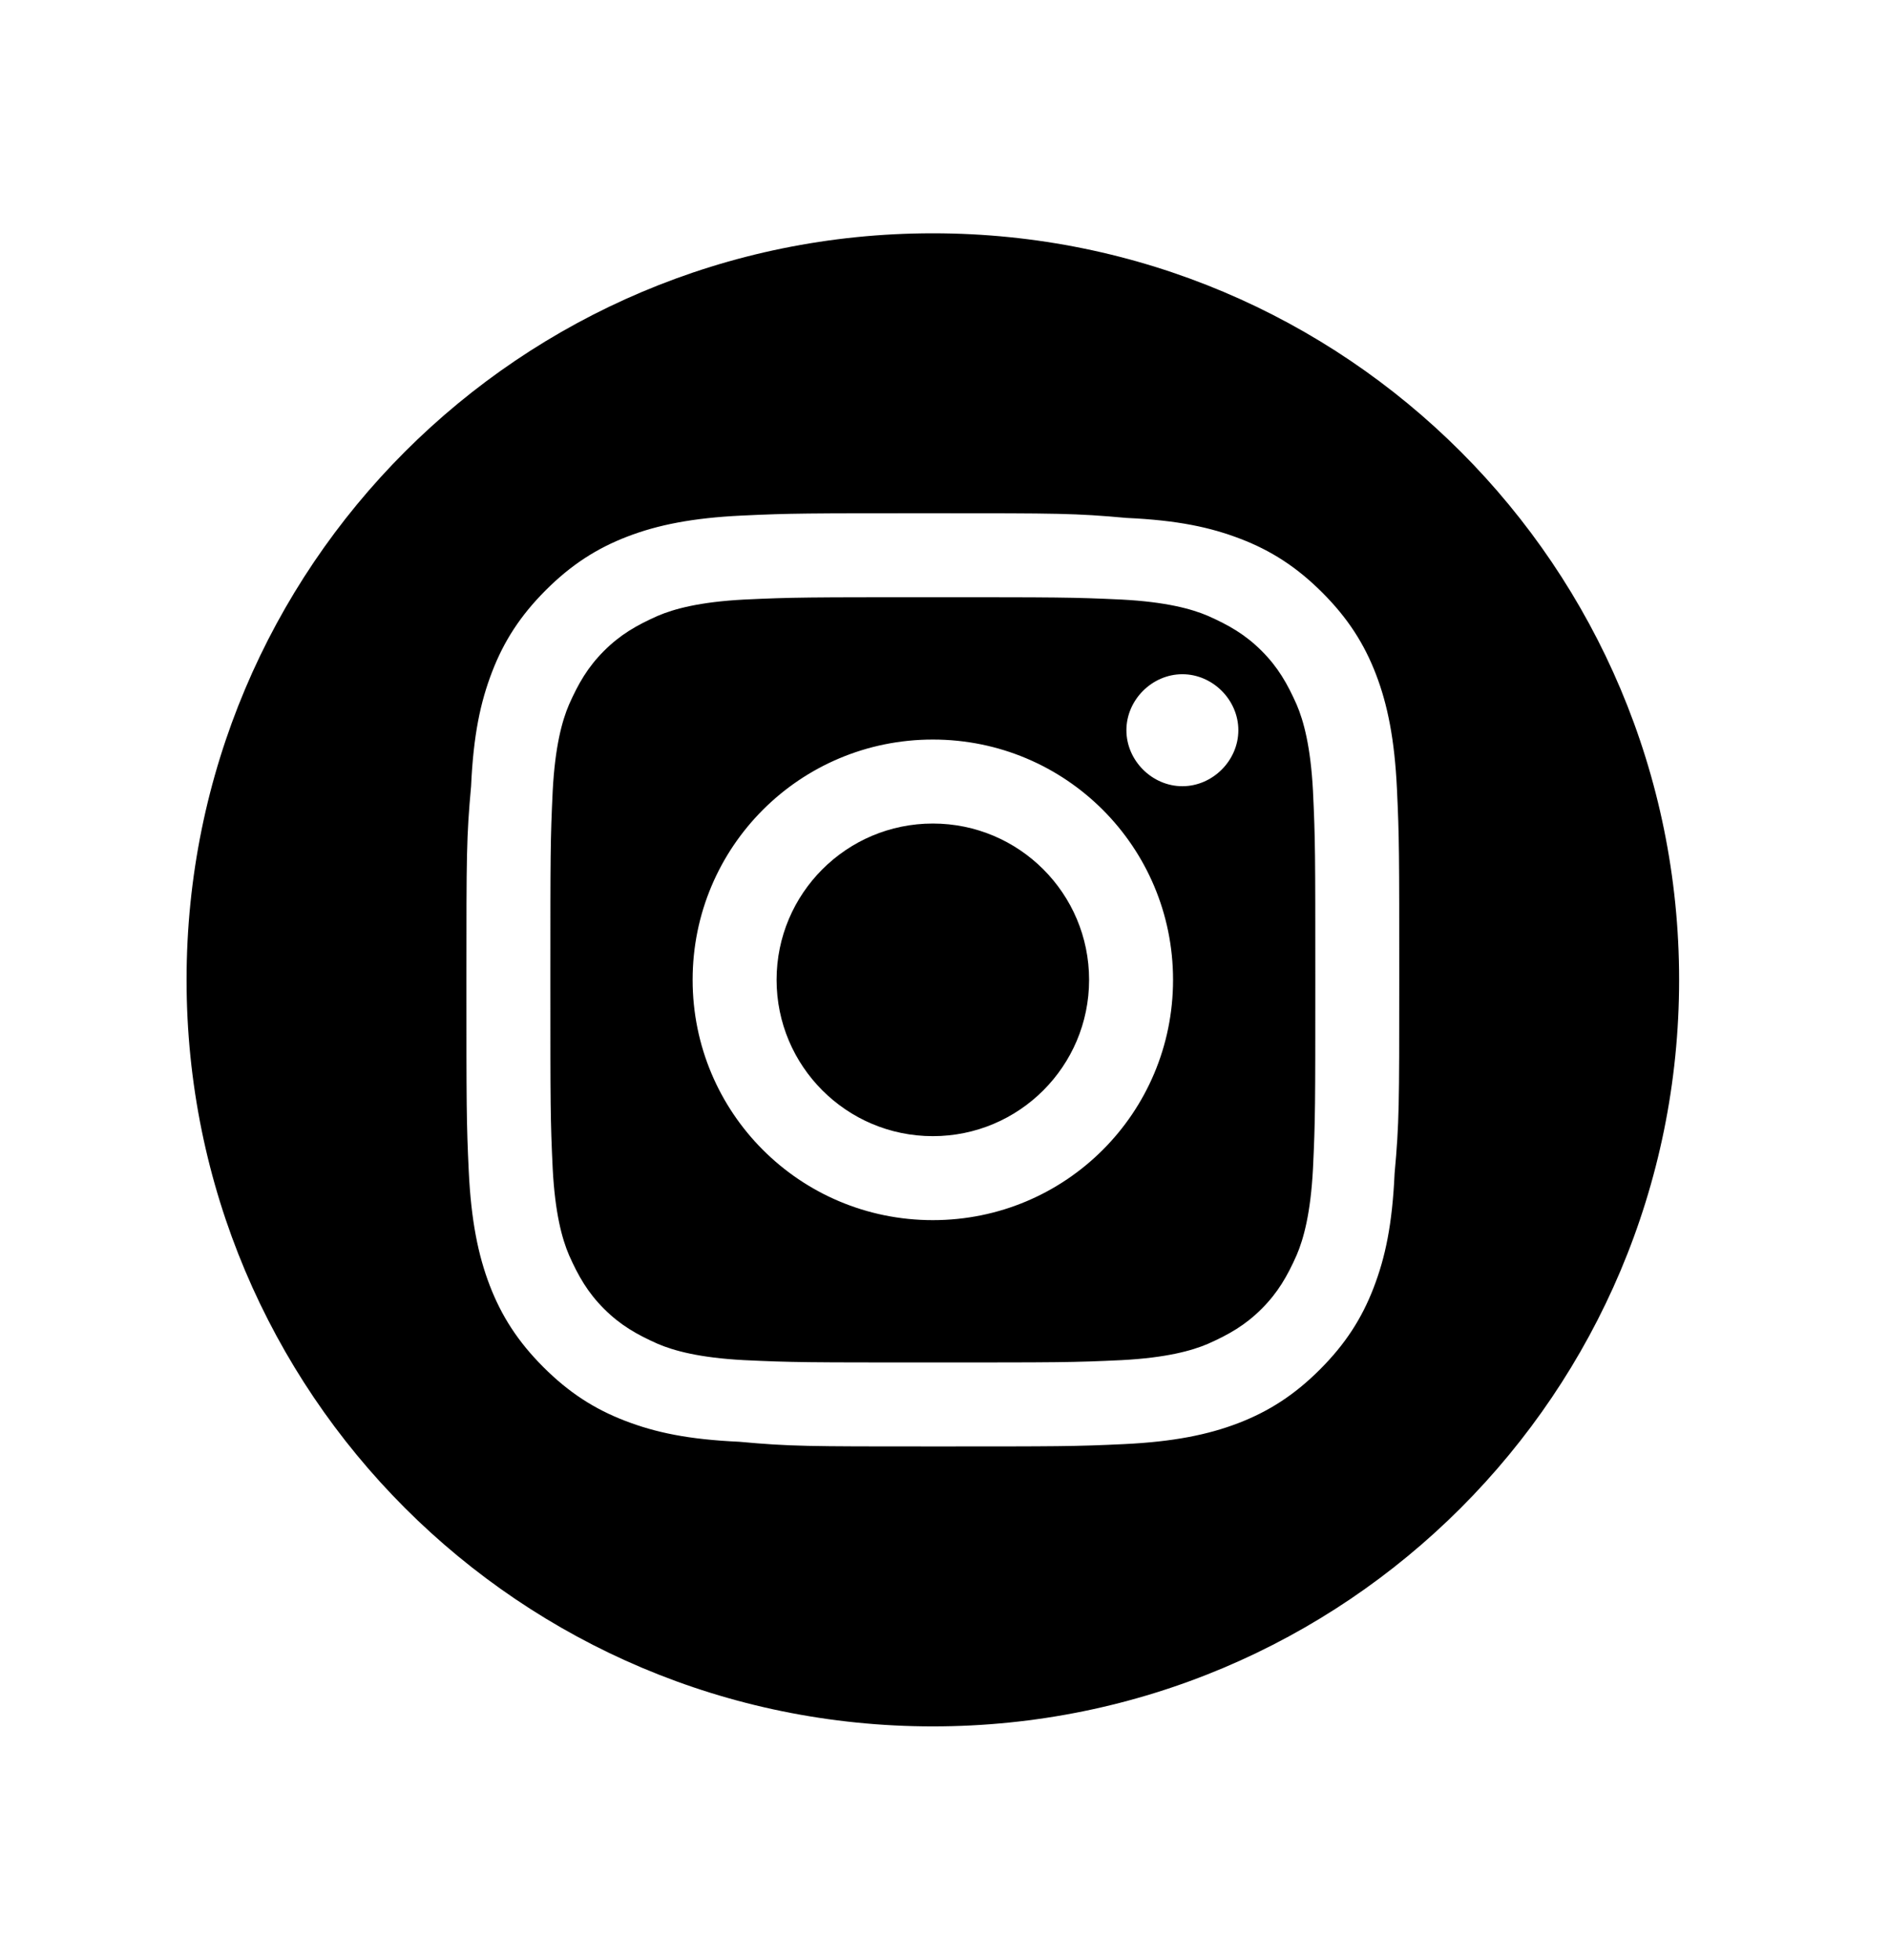 <?xml version="1.0" encoding="UTF-8"?> <!-- Generator: Adobe Illustrator 27.0.0, SVG Export Plug-In . SVG Version: 6.00 Build 0) --> <svg xmlns="http://www.w3.org/2000/svg" xmlns:xlink="http://www.w3.org/1999/xlink" id="Layer_1" x="0px" y="0px" viewBox="0 0 81 84" style="enable-background:new 0 0 81 84;" xml:space="preserve"> <style type="text/css"> .st0{fill-rule:evenodd;clip-rule:evenodd;} </style> <path class="st0" d="M40,10c17.7,0,32,14.3,32,32S57.7,74,40,74S8,59.7,8,42S22.3,10,40,10z M40,22c-5.4,0-6.1,0-8.2,0.1 s-3.6,0.4-4.9,0.9s-2.4,1.2-3.5,2.3c-1.1,1.1-1.8,2.2-2.3,3.5s-0.8,2.7-0.9,4.9C20,35.9,20,36.6,20,42s0,6.1,0.1,8.2 c0.1,2.1,0.4,3.6,0.9,4.9c0.5,1.3,1.2,2.4,2.3,3.5c1.1,1.1,2.2,1.8,3.5,2.3s2.7,0.8,4.9,0.9C33.9,62,34.6,62,40,62s6.1,0,8.2-0.1 c2.1-0.1,3.6-0.4,4.9-0.9c1.3-0.5,2.4-1.2,3.5-2.3s1.8-2.2,2.3-3.5s0.8-2.7,0.9-4.9C60,48.1,60,47.4,60,42s0-6.1-0.1-8.2 s-0.4-3.6-0.9-4.9s-1.2-2.4-2.3-3.5s-2.2-1.8-3.5-2.3s-2.7-0.8-4.9-0.9C46.1,22,45.4,22,40,22z M40,25.6c5.3,0,6,0,8.1,0.1 c1.9,0.1,3,0.4,3.7,0.7c0.9,0.4,1.6,0.8,2.3,1.5s1.1,1.4,1.5,2.3c0.3,0.7,0.6,1.8,0.7,3.7c0.1,2.1,0.1,2.7,0.1,8.1s0,6-0.1,8.1 c-0.1,1.9-0.4,3-0.7,3.7c-0.4,0.9-0.8,1.6-1.5,2.3s-1.4,1.1-2.3,1.5c-0.7,0.3-1.8,0.6-3.7,0.7c-2.1,0.1-2.7,0.1-8.1,0.1 s-6,0-8.1-0.1c-1.9-0.1-3-0.4-3.7-0.7c-0.9-0.4-1.6-0.8-2.3-1.5c-0.7-0.7-1.1-1.4-1.5-2.3c-0.3-0.7-0.6-1.8-0.7-3.7 c-0.1-2.1-0.1-2.7-0.1-8.1s0-6,0.1-8.1c0.1-1.9,0.4-3,0.7-3.7c0.4-0.9,0.8-1.6,1.5-2.3c0.7-0.7,1.4-1.1,2.3-1.5 c0.7-0.3,1.8-0.6,3.7-0.7C34,25.6,34.7,25.6,40,25.6z M40,31.7c-5.7,0-10.3,4.6-10.3,10.3S34.3,52.3,40,52.3S50.3,47.7,50.3,42 S45.7,31.7,40,31.7L40,31.7z M40,48.7c-3.7,0-6.7-3-6.7-6.7s3-6.7,6.7-6.7s6.7,3,6.7,6.7S43.7,48.7,40,48.7z M53.1,31.3 c0,1.3-1.1,2.4-2.4,2.4c-1.3,0-2.4-1.1-2.4-2.4c0-1.3,1.1-2.4,2.4-2.4C52,28.9,53.1,30,53.1,31.3z"></path> </svg> 